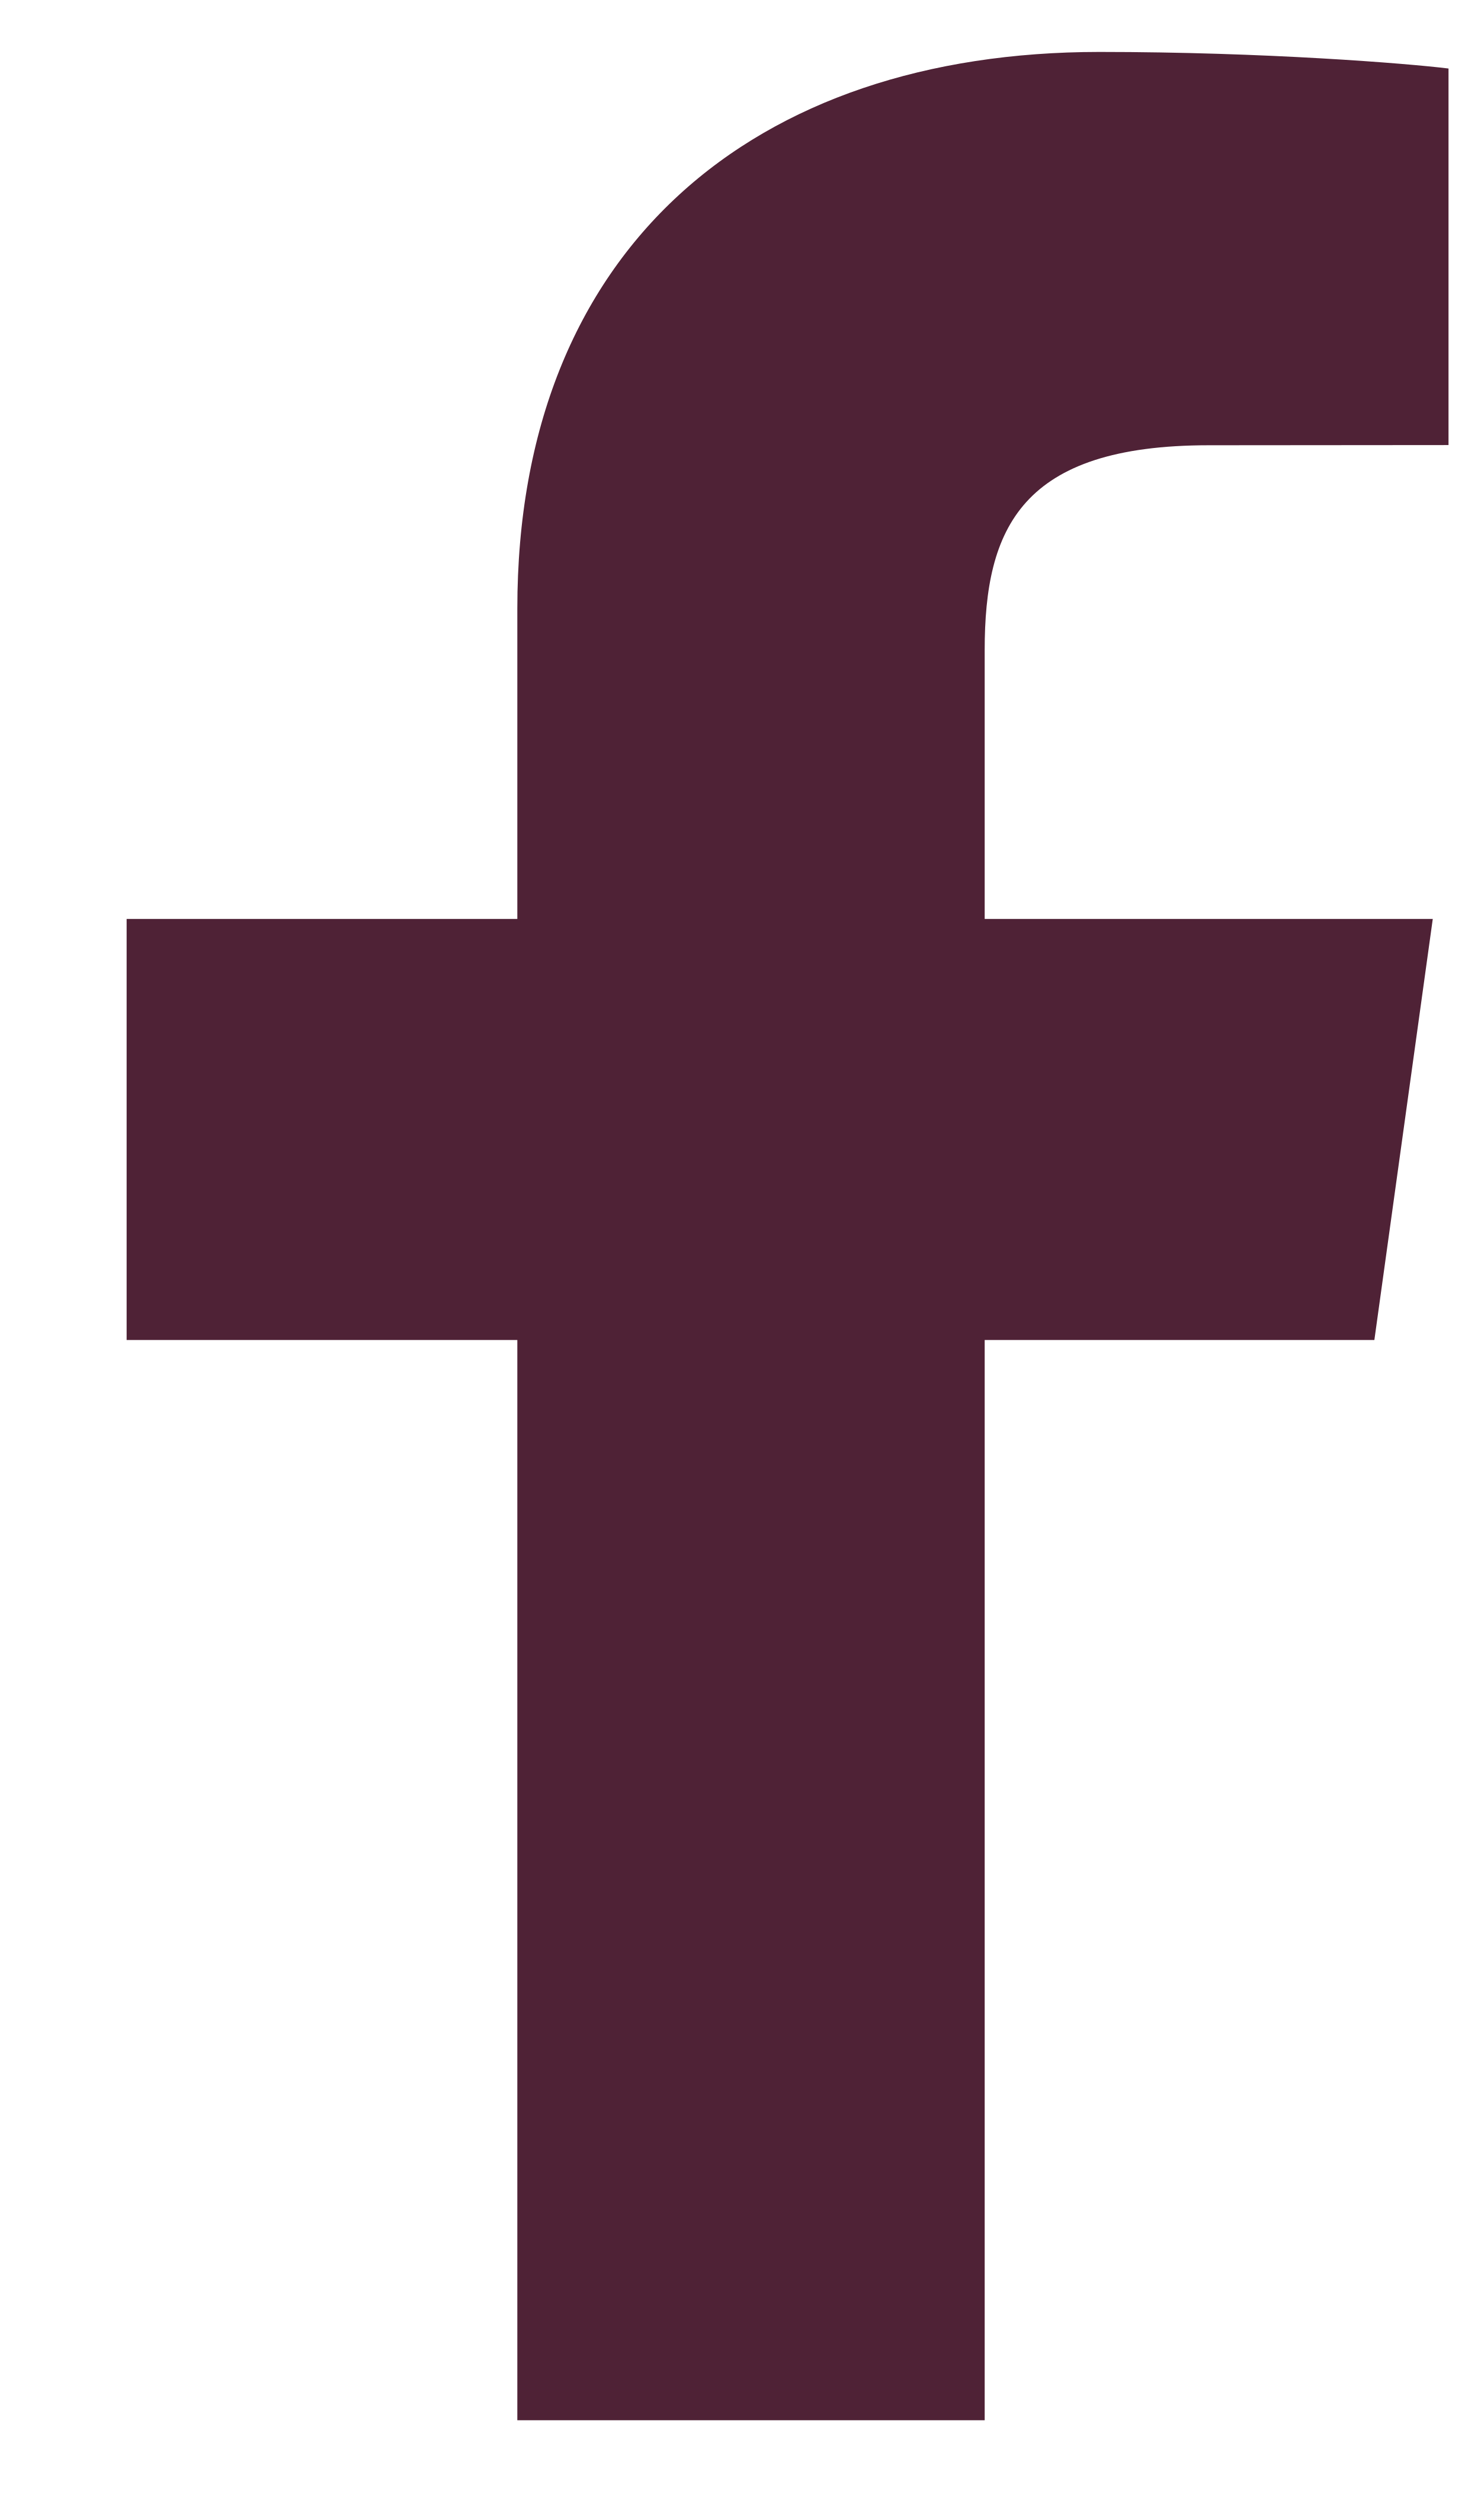 <svg width="16" height="27" viewBox="0 0 16 27" fill="none" xmlns="http://www.w3.org/2000/svg">
  <path d="M10.638 26.14V14.473H14.848L15.479 9.925H10.638V7.022C10.638 5.706 11.031 4.809 13.06 4.809L15.649 4.807V0.74C15.201 0.685 13.665 0.561 11.877 0.561C8.145 0.561 5.589 2.68 5.589 6.572V9.925H1.368V14.473H5.589V26.14H10.638V26.14Z" fill="#4f2236"/>
  </svg>